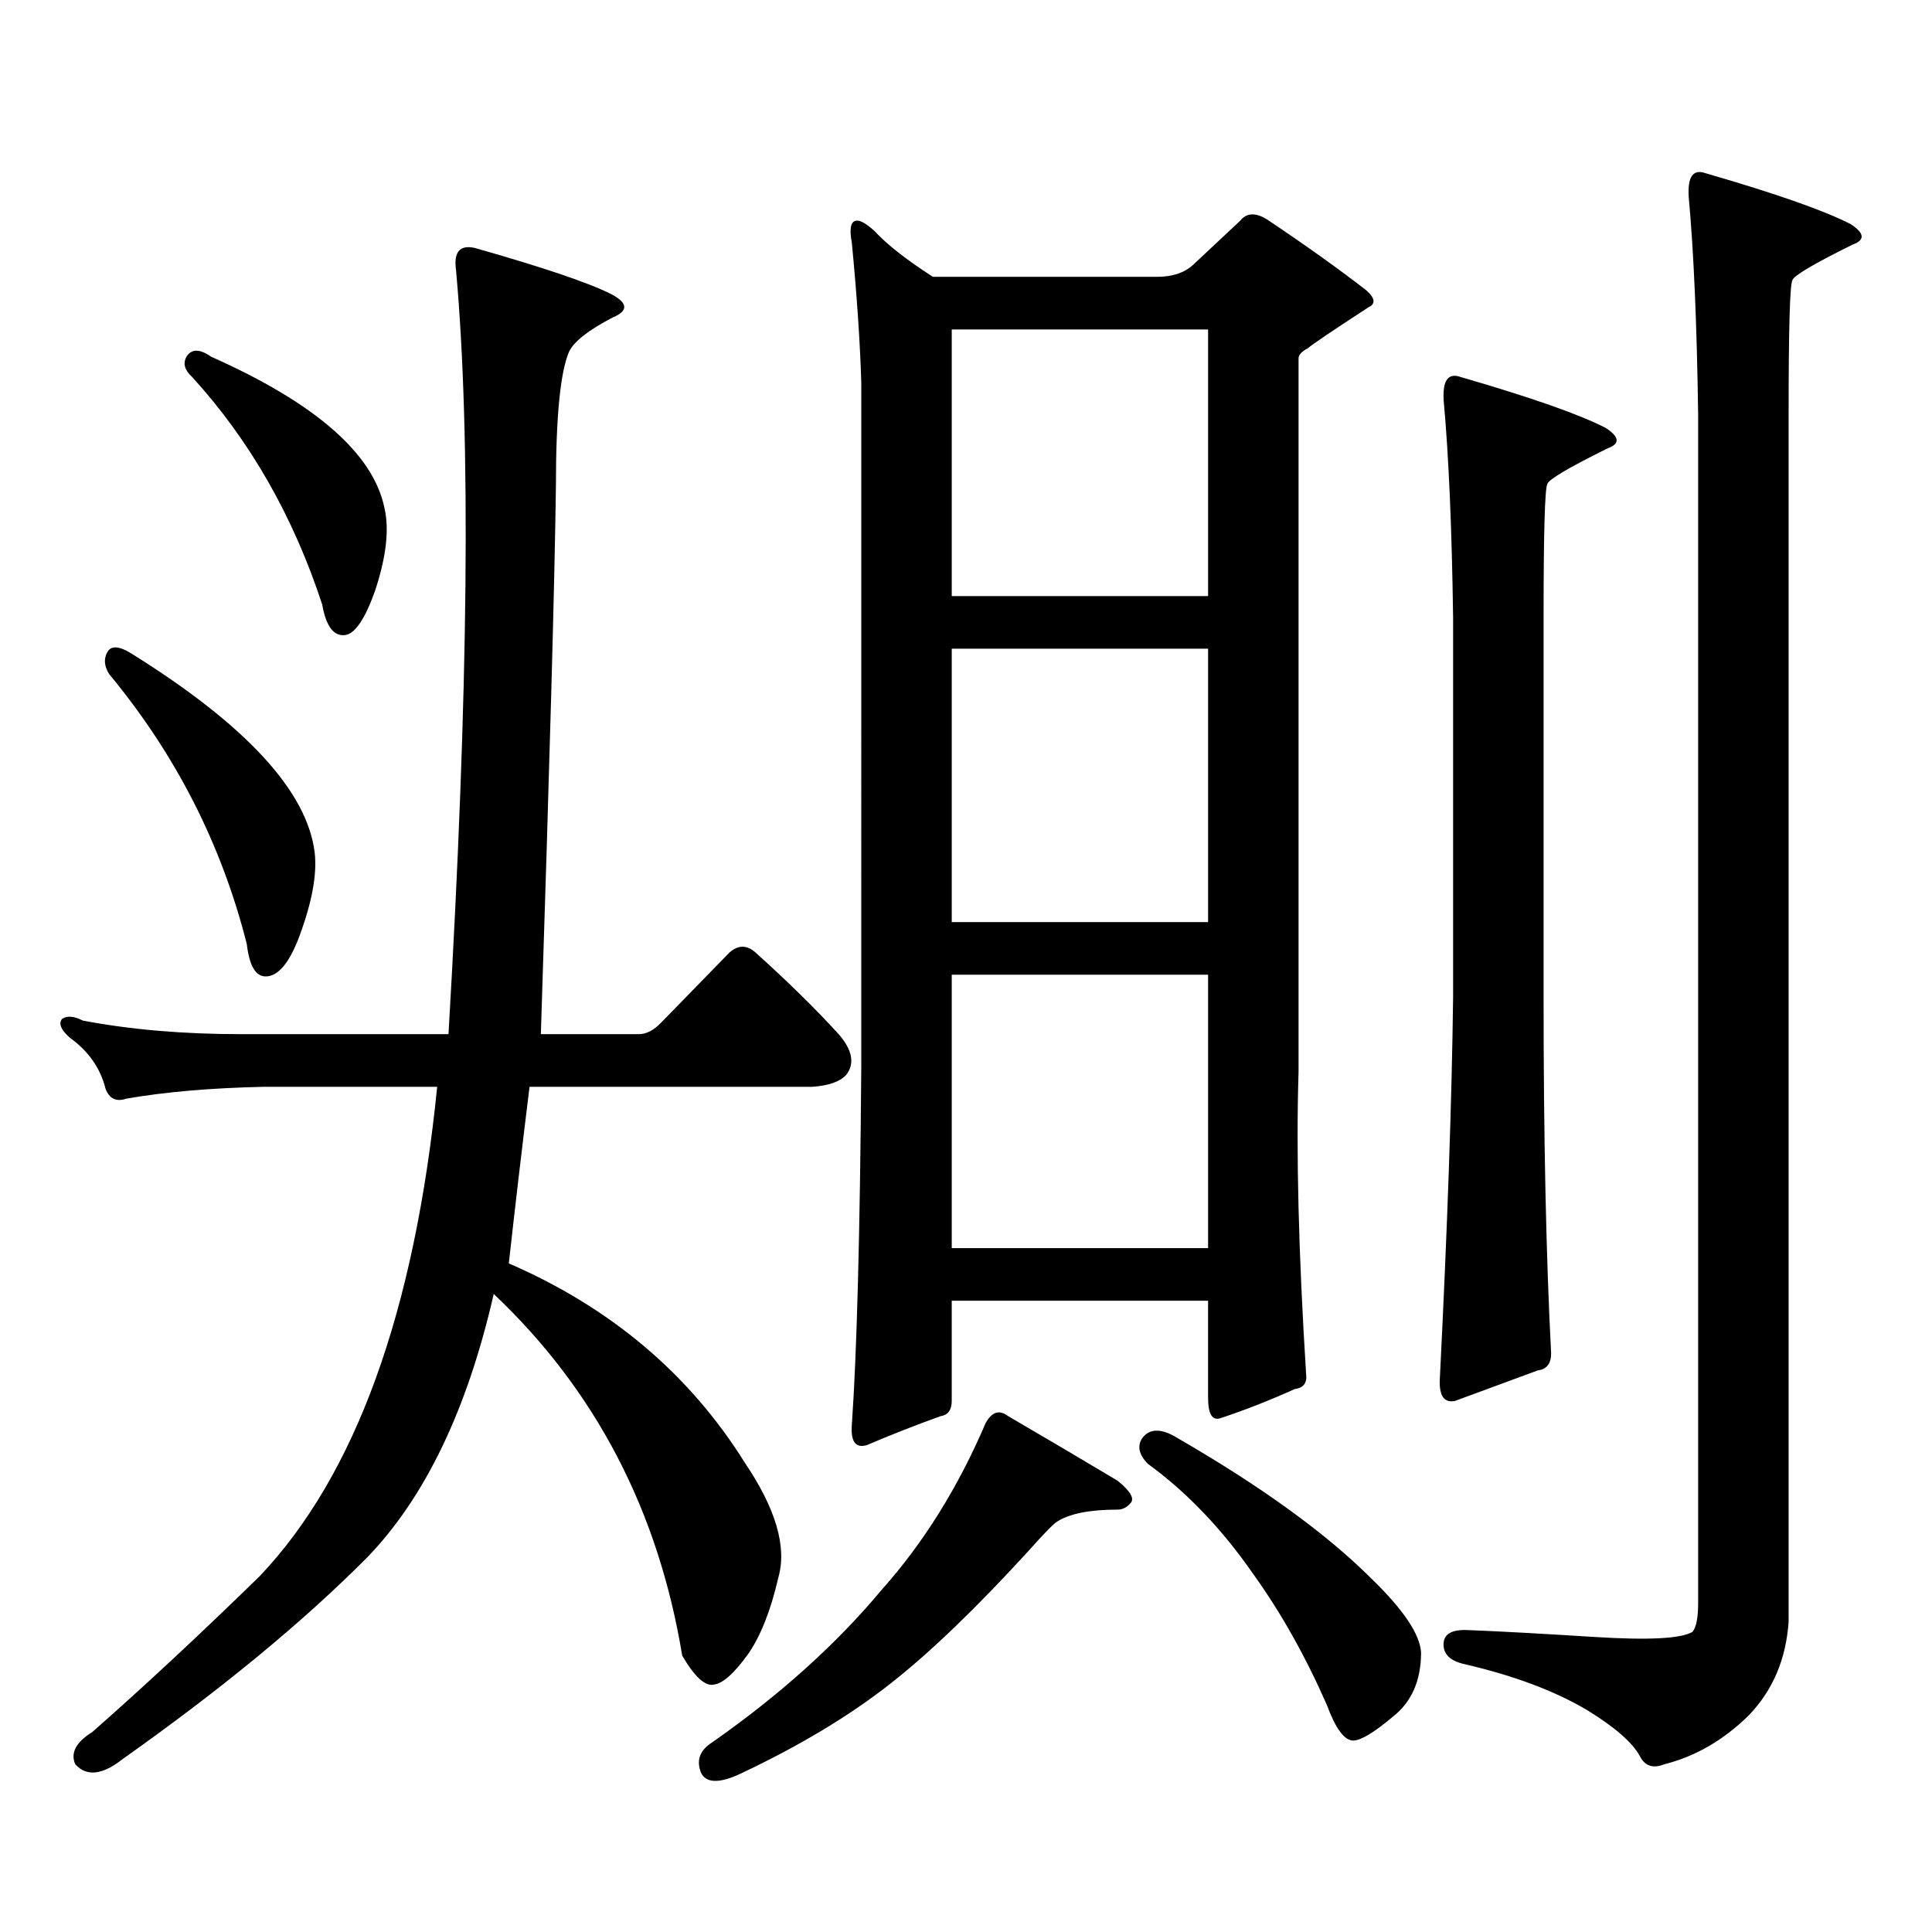 <?xml version="1.0" encoding="utf-8"?>
<!-- Generator: Adobe Illustrator 16.0.0, SVG Export Plug-In . SVG Version: 6.00 Build 0)  -->
<!DOCTYPE svg PUBLIC "-//W3C//DTD SVG 1.1//EN" "http://www.w3.org/Graphics/SVG/1.1/DTD/svg11.dtd">
<svg version="1.1" id="图层_1" xmlns="http://www.w3.org/2000/svg" xmlns:xlink="http://www.w3.org/1999/xlink" x="0px" y="0px"
	 width="1000px" height="1000px" viewBox="0 0 1000 1000" enable-background="new 0 0 1000 1000" xml:space="preserve">
<path d="M385.308,756.762c16.25,24.019,22.104,43.945,17.561,59.766c-3.902,16.987-9.115,30.171-15.609,39.551
	c-7.164,9.956-13.018,15.229-17.561,15.82c-4.558,1.167-10.091-3.817-16.585-14.941c-12.362-75.009-44.877-137.397-97.559-187.207
	c-13.658,59.766-35.456,105.167-65.364,136.23c-33.17,33.398-75.455,68.253-126.826,104.59c-10.411,8.198-18.536,9.077-24.39,2.637
	c-2.606-5.864,0.32-11.426,8.78-16.699c27.316-24.032,56.249-50.977,86.827-80.859c49.42-52.144,79.998-136.519,91.705-253.125
	h-89.754c-27.316,0.591-51.065,2.637-71.218,6.152c-5.213,1.758-8.78,0-10.731-5.273c-2.606-10.547-8.78-19.336-18.536-26.367
	c-4.558-4.093-5.854-7.319-3.902-9.668c2.592-1.758,6.174-1.456,10.731,0.879c24.71,4.696,52.026,7.031,81.949,7.031h107.314
	c10.396-177.539,11.707-309.375,3.902-395.508c-1.311-9.366,1.951-13.184,9.756-11.426c35.121,9.97,58.535,17.88,70.242,23.73
	c9.101,4.696,9.421,8.789,0.976,12.305c-12.362,6.454-19.847,12.305-22.438,17.578c-4.558,10.547-6.829,33.7-6.829,69.434
	c-0.655,49.81-3.262,144.442-7.805,283.887h50.73c3.902,0,7.805-2.046,11.707-6.152l35.121-36.035c4.543-4.093,9.101-4.093,13.658,0
	c16.905,15.243,31.219,29.306,42.926,42.188c7.149,8.212,8.445,15.243,3.902,21.094c-3.262,3.516-9.115,5.575-17.561,6.152H274.091
	c-3.902,31.641-7.484,62.114-10.731,91.406C316.041,676.781,356.681,711.059,385.308,756.762z M55.56,337.523
	c1.951-3.516,6.174-3.214,12.683,0.879c59.176,36.914,90.729,71.191,94.632,102.832c1.296,11.138-1.311,25.488-7.805,43.066
	c-5.213,14.063-11.066,21.094-17.561,21.094c-5.213,0-8.46-5.562-9.756-16.699c-13.018-51.554-36.752-98.136-71.218-139.746
	C53.929,344.856,53.608,341.039,55.56,337.523z M96.534,184.594c2.592-4.093,6.829-4.093,12.683,0
	c53.978,24.032,83.9,50.098,89.754,78.223c2.592,11.138,0.976,25.488-4.878,43.066c-5.213,14.653-10.411,22.274-15.609,22.852
	c-5.854,0.591-9.756-4.683-11.707-15.82c-14.969-45.703-37.407-84.952-67.315-117.773C95.559,191.625,94.583,188.109,96.534,184.594
	z M521.89,733.031c22.104,12.896,40.975,24.032,56.584,33.398c6.494,5.273,8.78,9.077,6.829,11.426
	c-1.951,2.335-4.237,3.516-6.829,3.516c-14.313,0-24.725,2.046-31.219,6.152c-1.951,1.167-6.829,6.152-14.634,14.941
	c-27.316,29.883-51.065,52.734-71.218,68.555c-21.463,16.987-47.804,32.808-79.022,47.461c-10.411,4.683-16.92,4.395-19.512-0.879
	c-2.606-6.454-0.655-11.728,5.854-15.82c35.121-24.609,64.389-50.977,87.803-79.102c21.463-24.032,39.344-52.734,53.657-86.133
	C513.43,730.696,517.332,729.516,521.89,733.031z M676.032,711.059c0.641,4.696-1.311,7.333-5.854,7.91
	c-13.018,5.864-25.7,10.849-38.048,14.941c-4.558,1.758-6.829-1.758-6.829-10.547v-50.098h-132.68v51.855
	c0,4.696-1.951,7.333-5.854,7.91c-13.018,4.696-25.7,9.668-38.048,14.941c-5.854,1.758-8.46-1.758-7.805-10.547
	c2.592-36.914,4.223-98.438,4.878-184.57V197.777c-0.655-21.094-2.286-45.113-4.878-72.07c-1.311-7.031-0.655-10.836,1.951-11.426
	c1.951-0.577,5.198,1.181,9.756,5.273c6.494,7.031,16.585,14.941,30.243,23.73h116.095c7.805,0,13.979-2.047,18.536-6.152
	l24.39-22.852c3.247-4.093,7.805-4.395,13.658-0.879c20.152,13.485,37.393,25.79,51.706,36.914c4.543,4.105,4.878,7.031,0.976,8.789
	c-18.871,12.305-29.268,19.336-31.219,21.094c-3.262,1.758-4.878,3.516-4.878,5.273v369.141
	C670.819,596.801,672.13,648.958,676.032,711.059z M625.302,170.531h-132.68V308.52h132.68V170.531z M492.622,477.27h132.68V335.766
	h-132.68V477.27z M492.622,504.516V646.02h132.68V504.516H492.622z M591.156,744.457c3.902-5.273,10.076-5.273,18.536,0
	c43.566,25.2,77.071,49.507,100.485,72.949c16.25,15.82,24.71,28.413,25.365,37.793c0,14.64-4.878,25.776-14.634,33.398
	c-9.756,8.198-16.585,12.305-20.487,12.305c-4.558,0-9.115-6.152-13.658-18.457c-11.066-25.2-23.749-47.763-38.048-67.676
	c-16.265-23.442-34.48-42.489-54.633-57.129C589.525,752.958,588.55,748.563,591.156,744.457z M756.03,195.141
	c36.417,10.547,61.462,19.336,75.12,26.367c7.149,4.696,7.47,8.212,0.976,10.547c-20.167,9.97-30.578,16.122-31.219,18.457
	c-1.311,2.348-1.951,25.488-1.951,69.434v195.996c0,73.251,1.296,134.774,3.902,184.57c0,5.273-2.286,8.212-6.829,8.789
	l-42.926,15.82c-5.854,1.181-8.46-2.925-7.805-12.305c3.902-77.921,6.174-143.55,6.829-196.875V319.945
	c-0.655-46.87-2.286-84.375-4.878-112.5C746.595,196.898,749.521,192.806,756.03,195.141z M905.295,887.719
	c-13.018,12.882-27.651,21.382-43.901,25.488c-5.854,2.335-10.091,0.879-12.683-4.395c-3.902-7.031-13.018-14.941-27.316-23.73
	c-16.92-9.97-38.048-17.88-63.413-23.73c-7.805-1.758-11.387-5.575-10.731-11.426c0.641-4.696,5.198-6.743,13.658-6.152
	c14.954,0.577,36.417,1.758,64.389,3.516c27.957,1.758,44.877,0.879,50.73-2.637c1.951-2.349,2.927-7.333,2.927-14.941V214.477
	c-0.655-46.871-2.286-84.375-4.878-112.5c-0.655-10.547,2.271-14.64,8.78-12.305c36.417,10.547,61.462,19.336,75.12,26.367
	c7.149,4.696,7.47,8.212,0.976,10.547c-20.167,9.97-30.578,16.122-31.219,18.457c-1.311,2.348-1.951,25.488-1.951,69.434v624.902
	C924.472,858.715,917.643,874.823,905.295,887.719z"/>
</svg>
